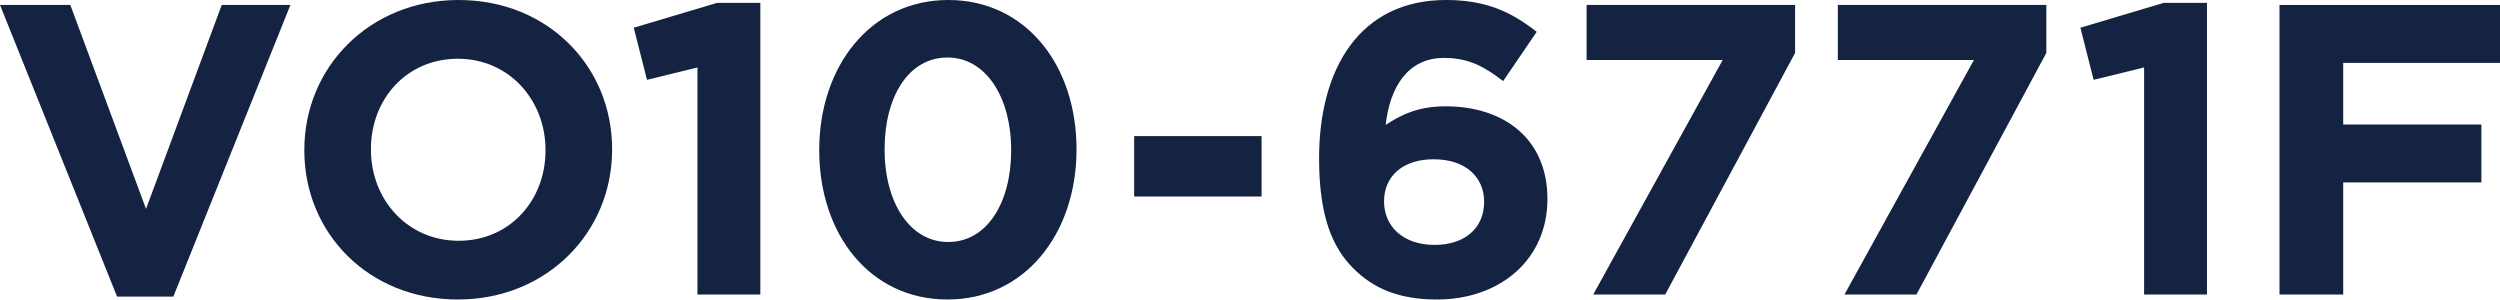<?xml version="1.0" encoding="UTF-8"?>
<svg id="_レイヤー_2" data-name="レイヤー 2" xmlns="http://www.w3.org/2000/svg" viewBox="0 0 181.3 21.72">
  <defs>
    <style>
      .cls-1 {
        fill: #142341;
      }
    </style>
  </defs>
  <g id="_レイアウト" data-name="レイアウト">
    <g>
      <path class="cls-1" d="M12.57,21.51h-4.08L0,.36H5.1l5.49,14.79L16.08,.36h4.98L12.57,21.51Z"/>
      <path class="cls-1" d="M33.2,21.72c-6.48,0-11.13-4.83-11.13-10.8v-.06c0-5.97,4.71-10.86,11.19-10.86s11.13,4.83,11.13,10.8v.06c0,5.97-4.71,10.86-11.19,10.86Zm6.36-10.86c0-3.6-2.64-6.6-6.36-6.6s-6.3,2.94-6.3,6.54v.06c0,3.6,2.64,6.6,6.36,6.6s6.3-2.94,6.3-6.54v-.06Z"/>
      <path class="cls-1" d="M51.99,.21h3.15V21.36h-4.56V4.89l-3.66,.9-.96-3.78L51.99,.21Z"/>
      <path class="cls-1" d="M68.71,21.72c-5.61,0-9.3-4.71-9.3-10.83S63.16,0,68.77,0s9.3,4.71,9.3,10.83-3.75,10.89-9.36,10.89Zm0-17.55c-2.79,0-4.56,2.79-4.56,6.66s1.83,6.72,4.62,6.72,4.56-2.82,4.56-6.66-1.83-6.72-4.62-6.72Z"/>
      <path class="cls-1" d="M82.25,14.25v-4.38h9.24v4.38h-9.24Z"/>
      <path class="cls-1" d="M109.01,5.88c-1.38-1.05-2.49-1.68-4.29-1.68-2.61,0-3.93,2.1-4.23,4.86,1.05-.69,2.28-1.35,4.35-1.35,4.17,0,7.38,2.31,7.38,6.72s-3.45,7.29-8.01,7.29c-2.73,0-4.59-.78-6.06-2.25-1.53-1.53-2.49-3.78-2.49-7.98,0-6.51,2.94-11.49,9.21-11.49,2.85,0,4.71,.84,6.57,2.31l-2.43,3.57Zm-5.04,5.67c-2.28,0-3.6,1.26-3.6,3.06s1.38,3.15,3.66,3.15,3.6-1.29,3.6-3.12-1.38-3.09-3.66-3.09Z"/>
      <path class="cls-1" d="M115.06,.36h15.12V3.84l-9.42,17.52h-5.22l9.39-17.01h-9.87V.36Z"/>
      <path class="cls-1" d="M133.28,.36h15.12V3.84l-9.42,17.52h-5.22l9.39-17.01h-9.87V.36Z"/>
      <path class="cls-1" d="M156.9,.21h3.15V21.36h-4.56V4.89l-3.66,.9-.96-3.78,6.03-1.8Z"/>
      <path class="cls-1" d="M169.93,4.56v4.47h10.02v4.2h-10.02v8.13h-4.62V.36h15.99V4.56h-11.37Z"/>
    </g>
  </g>
</svg>